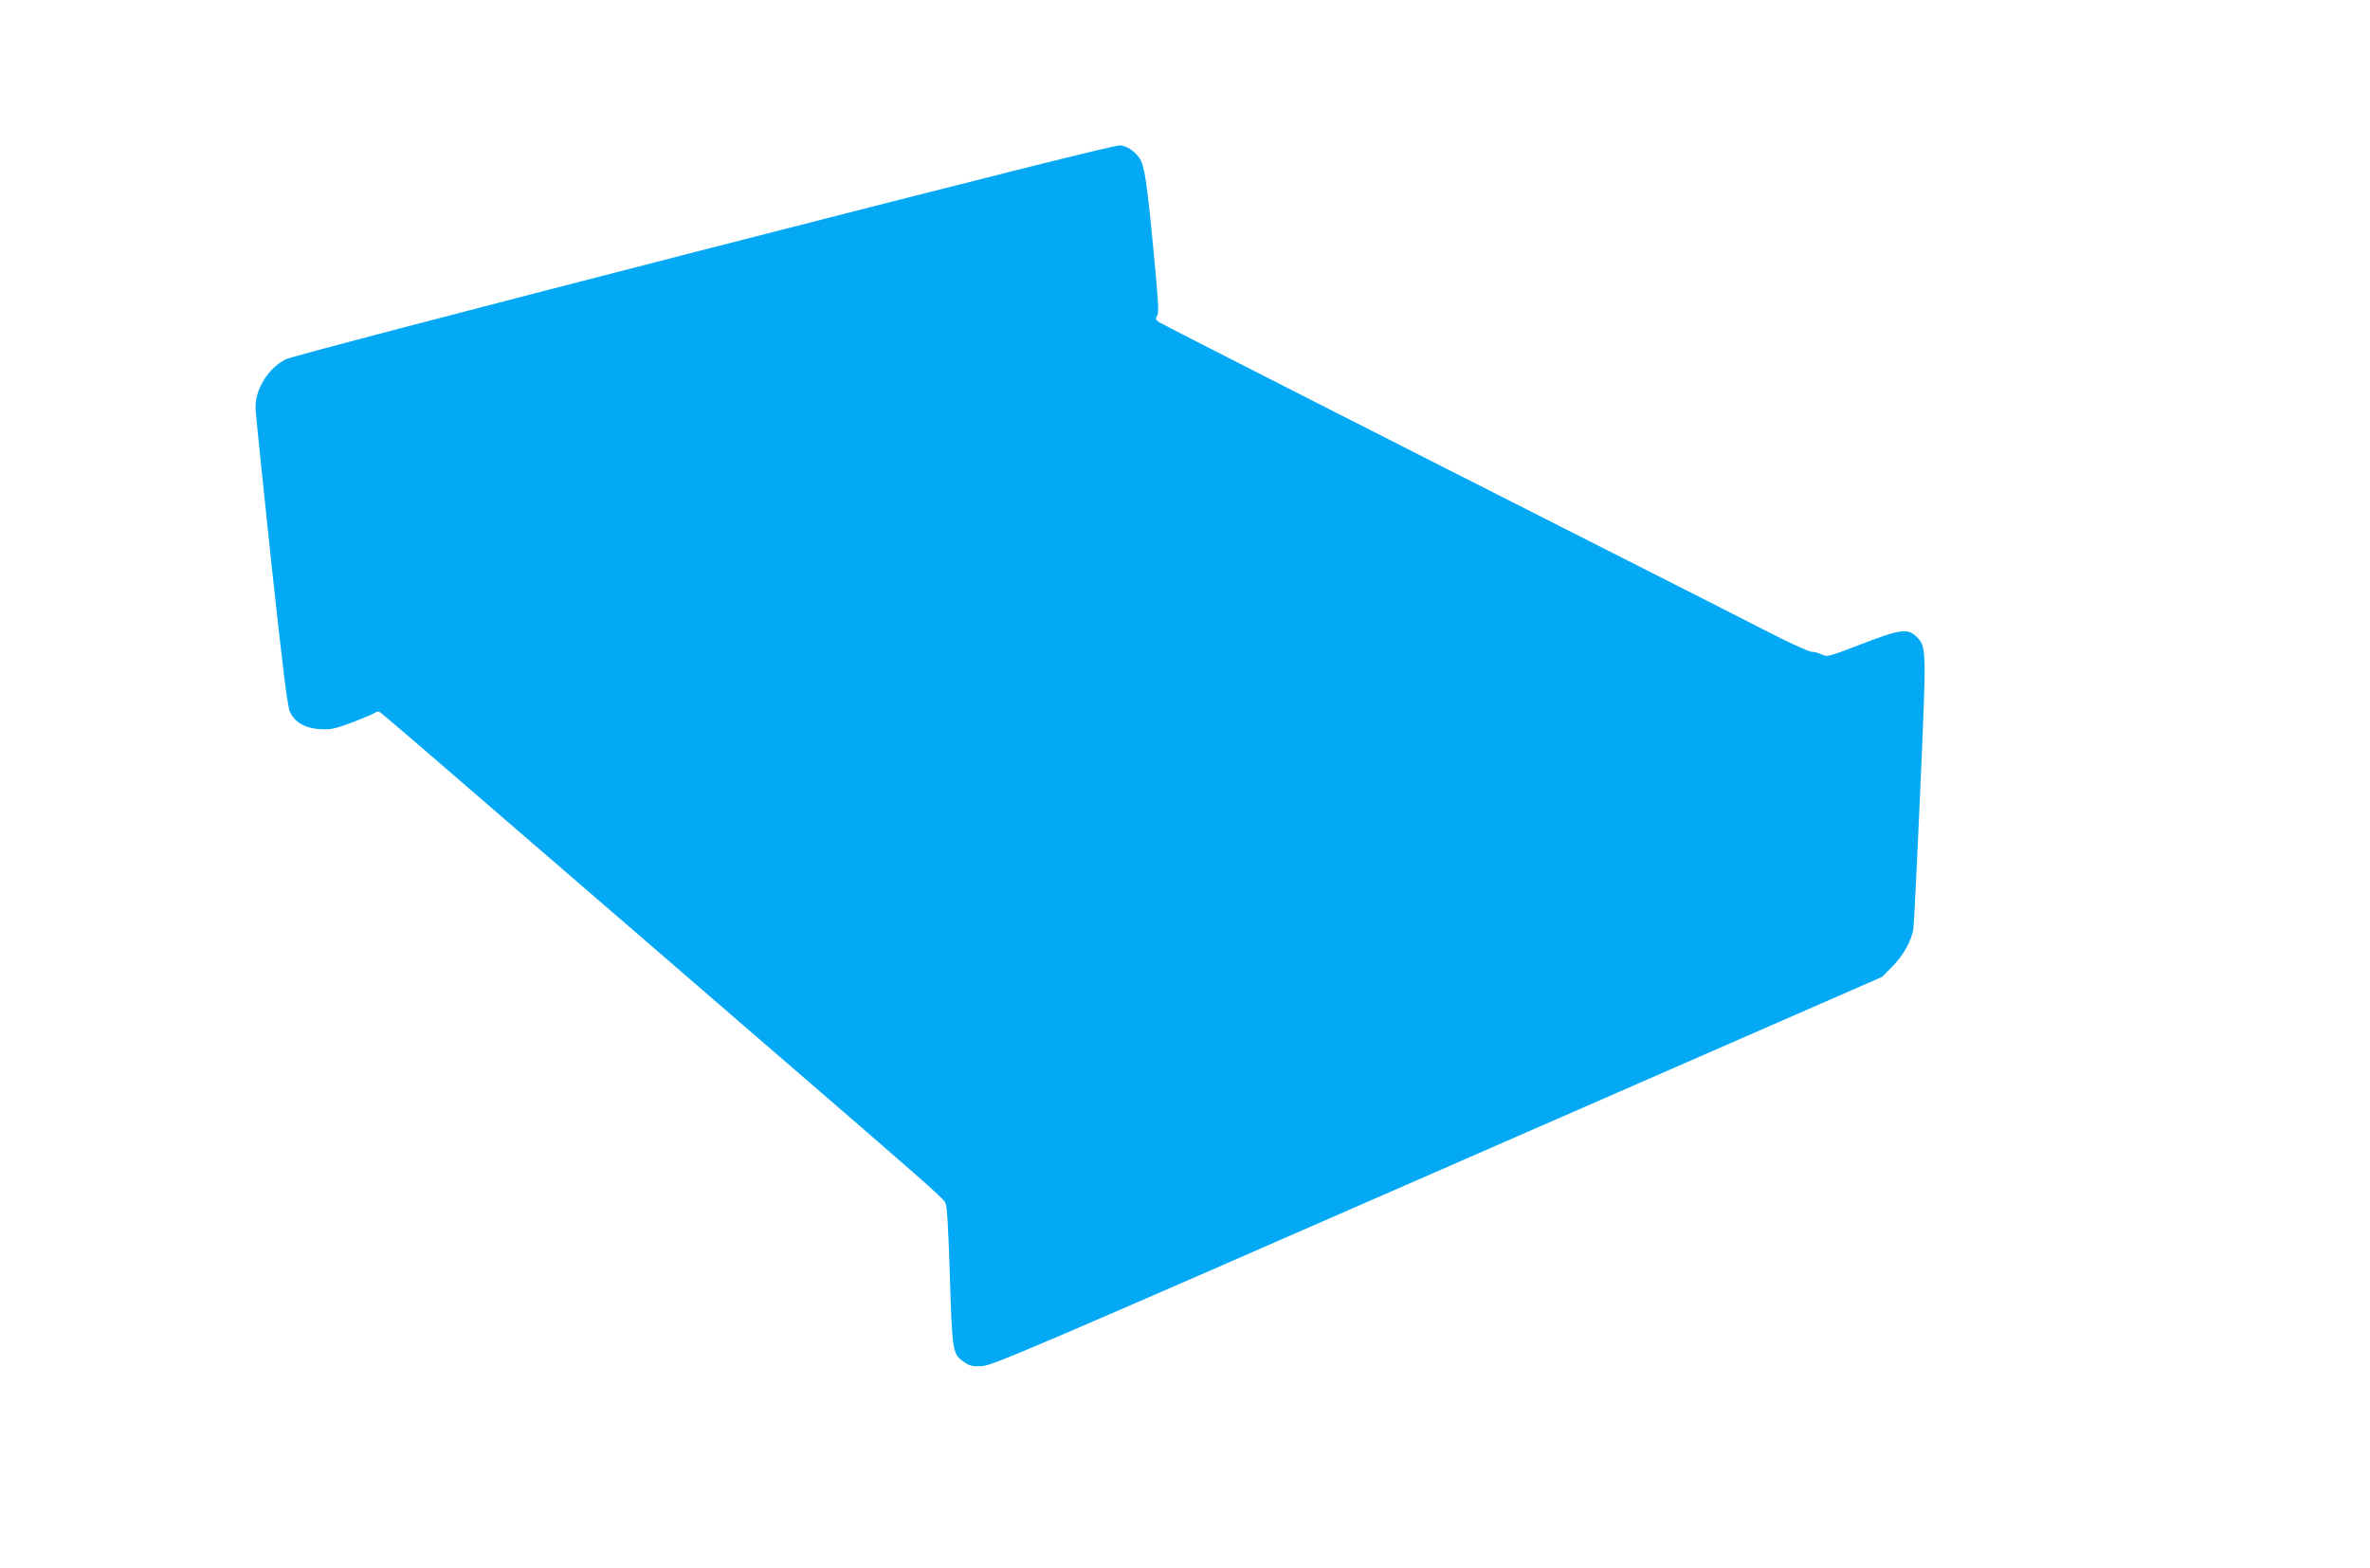 <?xml version="1.0" standalone="no"?>
<!DOCTYPE svg PUBLIC "-//W3C//DTD SVG 20010904//EN"
 "http://www.w3.org/TR/2001/REC-SVG-20010904/DTD/svg10.dtd">
<svg version="1.0" xmlns="http://www.w3.org/2000/svg"
 width="1280pt" height="847pt" viewBox="0 0 1280 847"
 preserveAspectRatio="xMidYMid meet">
<g transform="translate(0,847) scale(0.1,-0.1)"
fill="#03a9f4" stroke="none">
<path d="M3800 7121 c-1334 -343 -2232 -578 -2258 -592 -94 -49 -162 -159
-162 -258 0 -25 38 -398 84 -828 63 -585 89 -791 102 -818 26 -56 83 -89 163
-93 58 -3 79 1 175 37 60 23 115 46 122 52 7 6 19 7 27 2 8 -4 291 -247 628
-539 338 -291 981 -847 1429 -1234 882 -761 975 -843 995 -874 10 -16 16 -120
25 -396 13 -416 14 -424 80 -468 29 -20 45 -23 95 -20 55 3 293 105 2460 1053
l2400 1049 56 57 c60 61 103 138 113 204 3 22 20 360 37 750 34 775 34 771
-21 827 -46 45 -89 40 -300 -42 -174 -67 -183 -69 -210 -55 -16 8 -41 15 -56
15 -15 0 -131 53 -258 119 -127 65 -467 238 -756 384 -1282 649 -2489 1263
-2510 1277 -20 14 -21 19 -10 36 10 16 6 81 -20 349 -35 373 -50 467 -77 503
-29 39 -65 62 -103 67 -24 3 -717 -171 -2250 -564z"/>
</g>
</svg>
